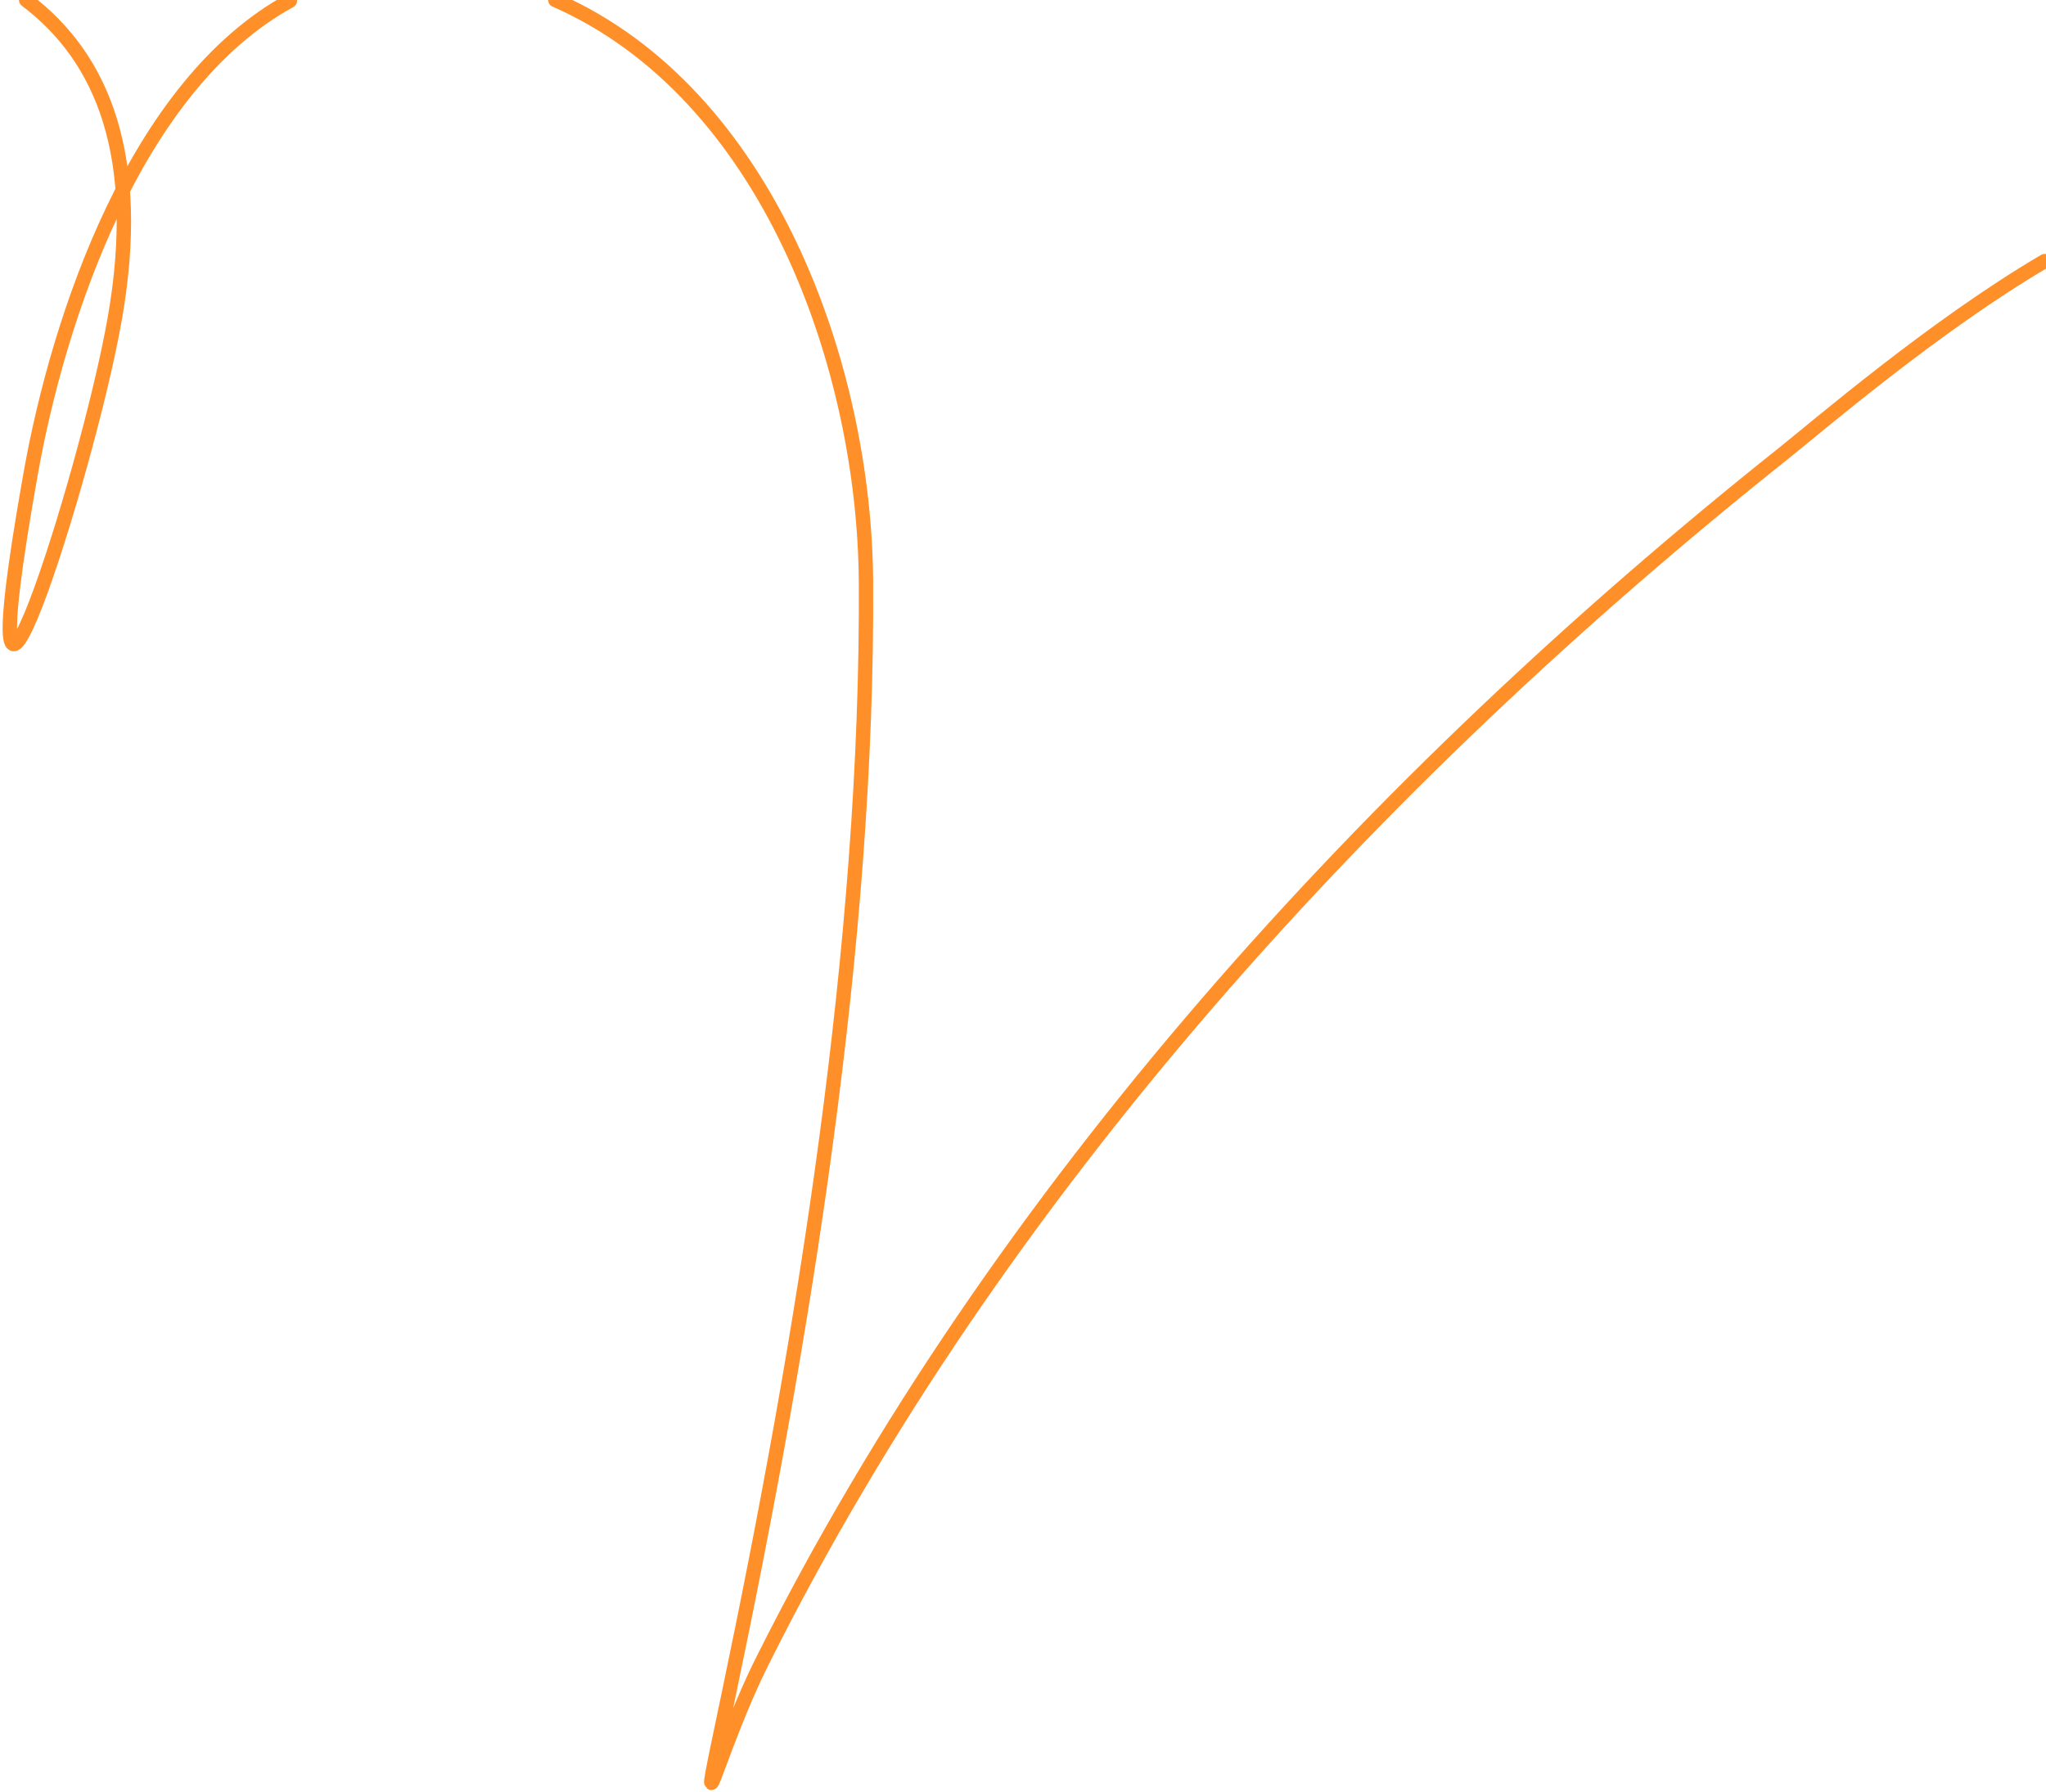 <svg width="427" height="374" viewBox="0 0 427 374" fill="none" xmlns="http://www.w3.org/2000/svg">
<path d="M5.458 0C21.524 12.098 29.87 32.793 23.955 66.508C18.145 99.627 -8.184 180.99 6.385 98.944C12.231 66.022 28.393 17.708 60.5 0.154M115.898 0C160.203 19.435 180.449 76.335 180.729 121.469C181.199 197.092 167.602 279.517 152.123 353.477C144.701 388.935 149.228 366.474 159.105 346.72C208.26 248.41 286.618 162.775 372.193 94.664C379.024 89.227 403.787 67.941 426.736 54.5" stroke="#FF9029" stroke-width="3" stroke-linecap="round"/>
</svg>
